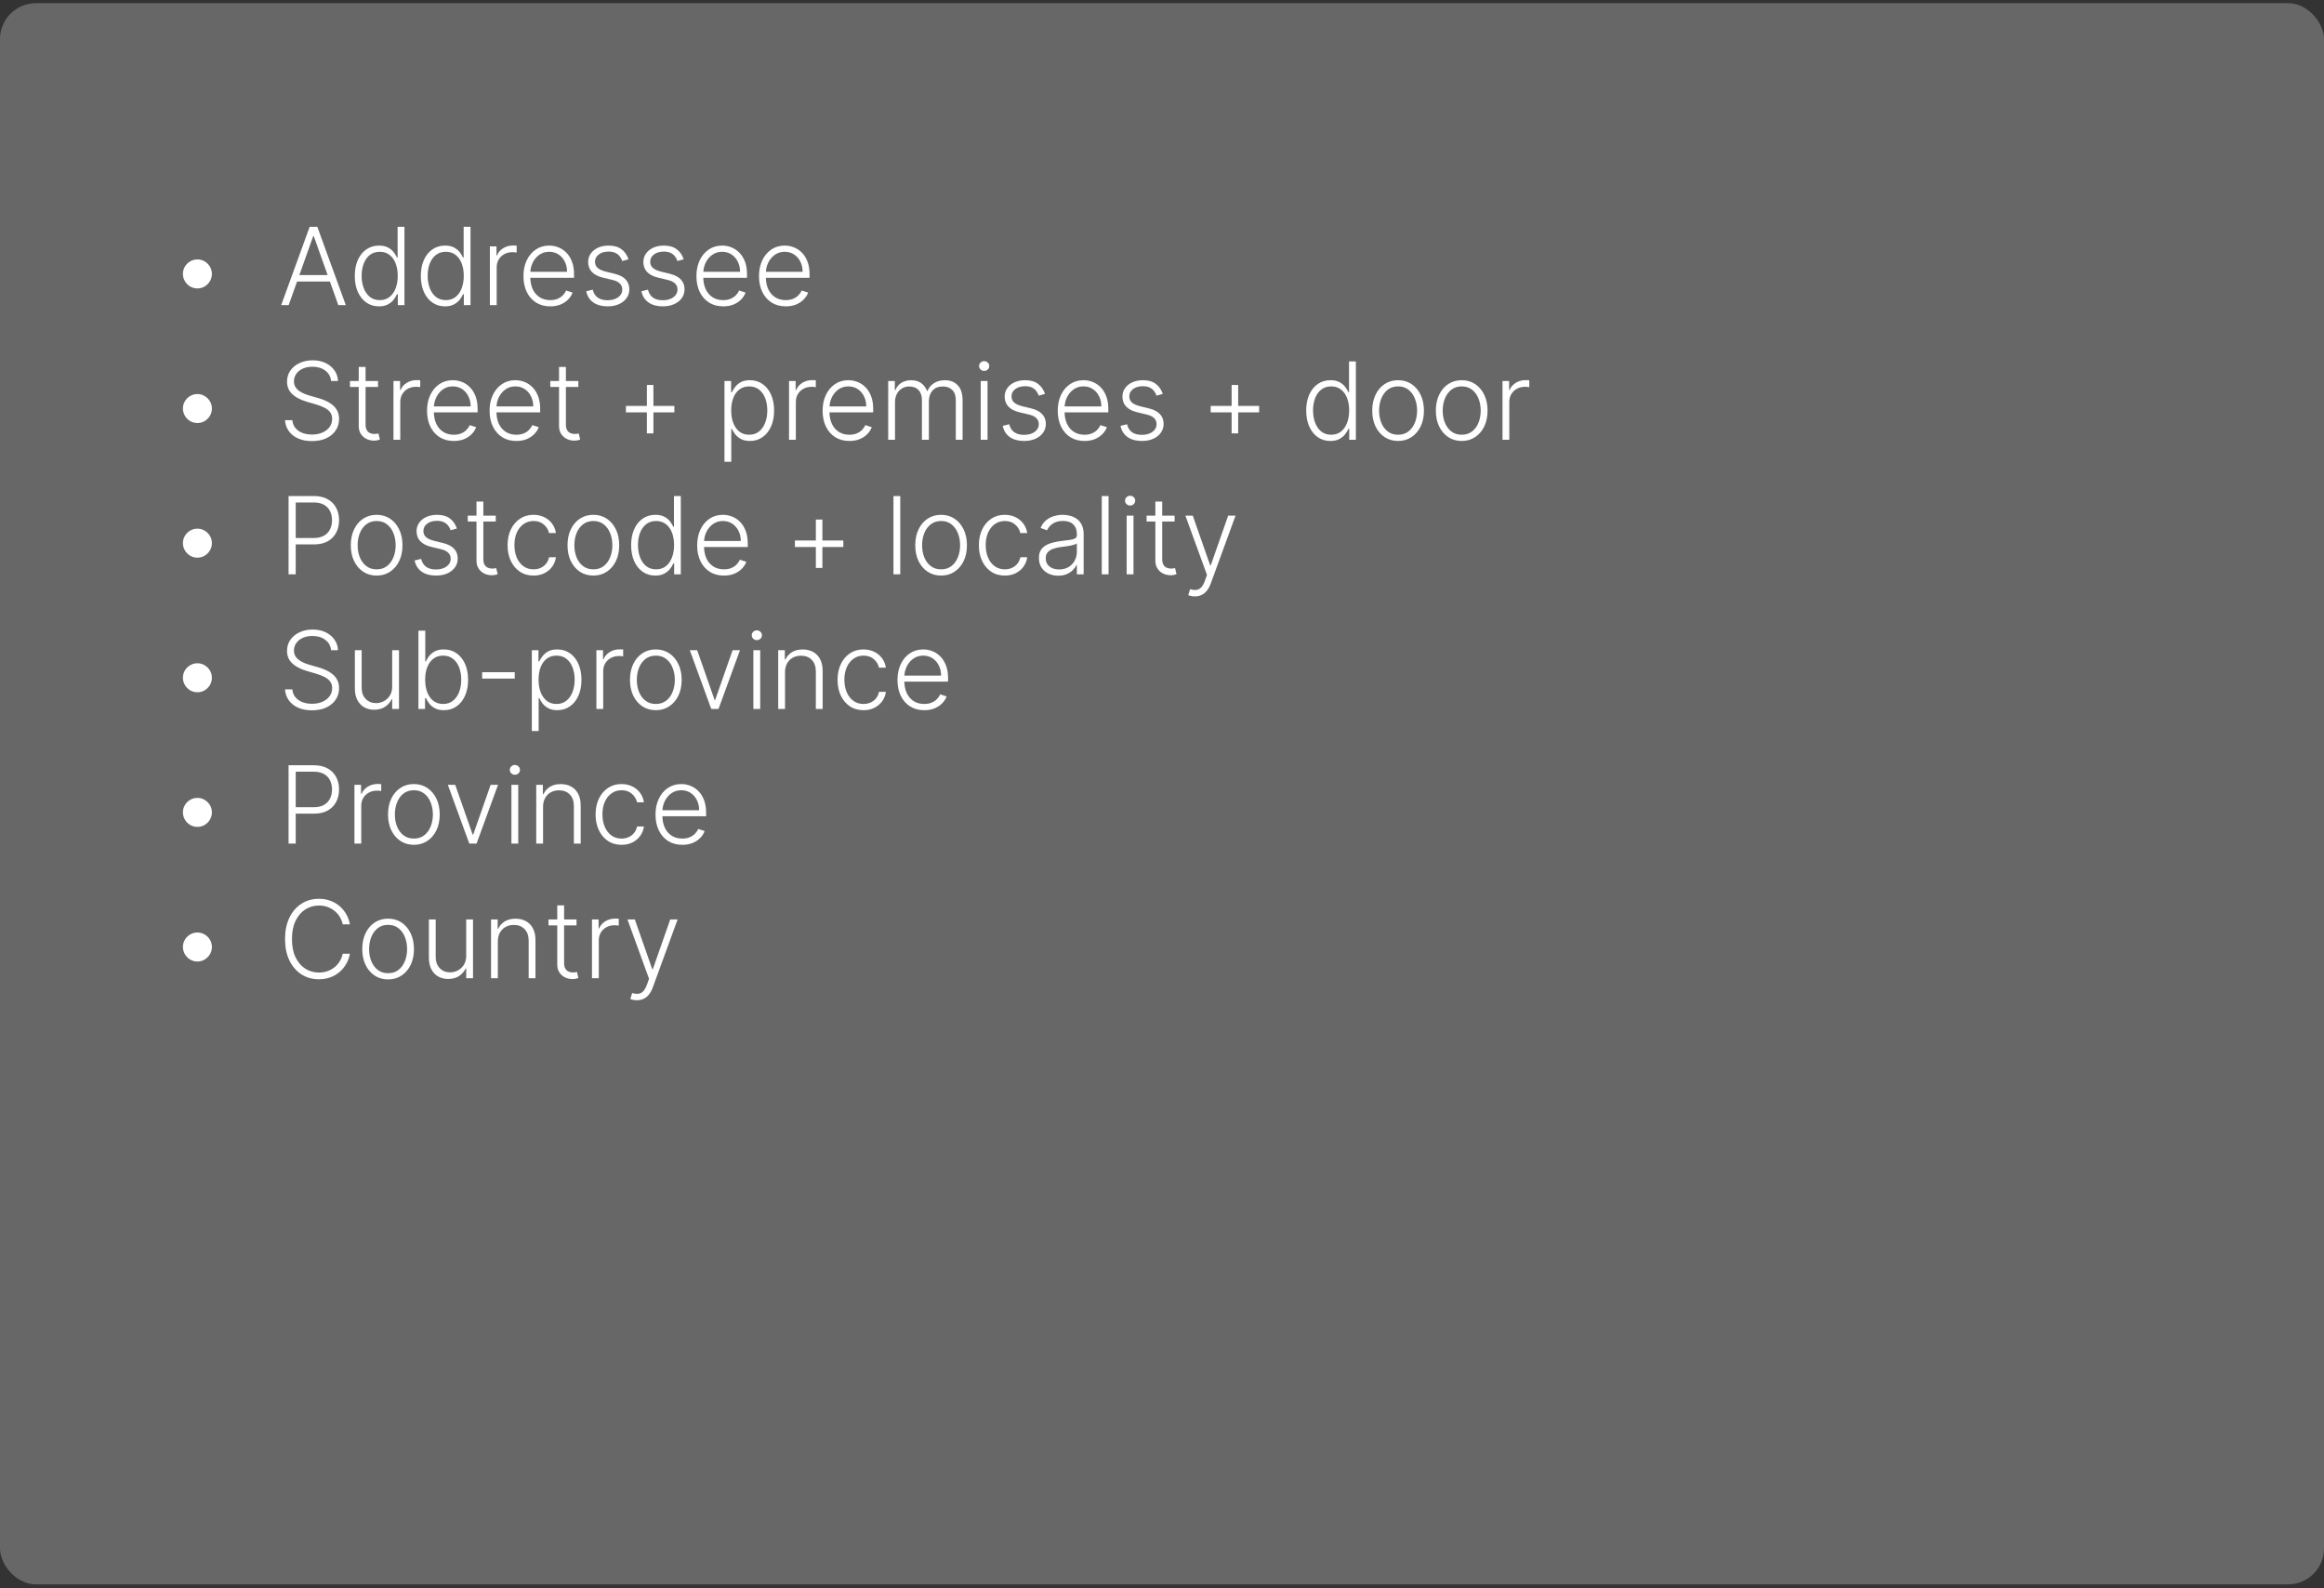 <svg width="259" height="177" viewBox="0 0 259 177" fill="none" xmlns="http://www.w3.org/2000/svg">
<rect x="0" y="0" width="259" height="177" fill="#333333" stroke="none"/>
<rect y="0.355" width="259" height="176.187" rx="4" fill="#686767"/>
<path d="M22 32.138C21.704 32.138 21.435 32.065 21.19 31.921C20.946 31.773 20.751 31.577 20.607 31.332C20.462 31.088 20.388 30.818 20.385 30.523C20.385 30.224 20.457 29.954 20.602 29.713C20.747 29.469 20.942 29.274 21.186 29.129C21.433 28.982 21.704 28.908 22 28.908C22.298 28.908 22.568 28.982 22.81 29.129C23.054 29.274 23.249 29.469 23.393 29.713C23.541 29.954 23.615 30.224 23.615 30.523C23.615 30.818 23.541 31.088 23.393 31.332C23.249 31.577 23.054 31.773 22.81 31.921C22.568 32.065 22.298 32.138 22 32.138ZM32.172 34H31.337L34.511 25.273H35.364L38.538 34H37.703L34.967 26.308H34.908L32.172 34ZM32.773 30.655H37.102V31.371H32.773V30.655ZM42.233 34.136C41.696 34.136 41.226 33.994 40.822 33.71C40.419 33.426 40.104 33.03 39.876 32.521C39.652 32.013 39.54 31.421 39.54 30.744C39.54 30.071 39.652 29.482 39.876 28.976C40.104 28.467 40.42 28.072 40.827 27.791C41.233 27.507 41.706 27.365 42.246 27.365C42.644 27.365 42.974 27.436 43.239 27.578C43.503 27.717 43.715 27.891 43.874 28.098C44.033 28.305 44.156 28.507 44.244 28.703H44.312V25.273H45.075V34H44.334V32.785H44.244C44.156 32.984 44.031 33.189 43.869 33.399C43.707 33.606 43.493 33.781 43.226 33.923C42.962 34.065 42.631 34.136 42.233 34.136ZM42.322 33.442C42.746 33.442 43.106 33.327 43.405 33.097C43.703 32.864 43.93 32.544 44.087 32.138C44.246 31.729 44.325 31.26 44.325 30.732C44.325 30.209 44.247 29.747 44.091 29.347C43.935 28.943 43.707 28.628 43.409 28.401C43.111 28.171 42.749 28.055 42.322 28.055C41.885 28.055 41.516 28.175 41.215 28.413C40.916 28.649 40.689 28.969 40.533 29.372C40.379 29.776 40.303 30.229 40.303 30.732C40.303 31.24 40.381 31.699 40.537 32.108C40.693 32.517 40.92 32.842 41.219 33.084C41.52 33.322 41.888 33.442 42.322 33.442ZM49.592 34.136C49.055 34.136 48.585 33.994 48.182 33.71C47.778 33.426 47.463 33.03 47.236 32.521C47.011 32.013 46.899 31.421 46.899 30.744C46.899 30.071 47.011 29.482 47.236 28.976C47.463 28.467 47.78 28.072 48.186 27.791C48.592 27.507 49.065 27.365 49.605 27.365C50.003 27.365 50.334 27.436 50.598 27.578C50.862 27.717 51.074 27.891 51.233 28.098C51.392 28.305 51.516 28.507 51.604 28.703H51.672V25.273H52.435V34H51.693V32.785H51.604C51.516 32.984 51.391 33.189 51.229 33.399C51.067 33.606 50.852 33.781 50.585 33.923C50.321 34.065 49.99 34.136 49.592 34.136ZM49.682 33.442C50.105 33.442 50.466 33.327 50.764 33.097C51.062 32.864 51.29 32.544 51.446 32.138C51.605 31.729 51.685 31.26 51.685 30.732C51.685 30.209 51.606 29.747 51.45 29.347C51.294 28.943 51.067 28.628 50.769 28.401C50.47 28.171 50.108 28.055 49.682 28.055C49.244 28.055 48.875 28.175 48.574 28.413C48.276 28.649 48.048 28.969 47.892 29.372C47.739 29.776 47.662 30.229 47.662 30.732C47.662 31.24 47.74 31.699 47.896 32.108C48.053 32.517 48.28 32.842 48.578 33.084C48.879 33.322 49.247 33.442 49.682 33.442ZM54.595 34V27.454H55.332V28.46H55.388C55.519 28.131 55.746 27.865 56.07 27.663C56.396 27.459 56.766 27.357 57.178 27.357C57.24 27.357 57.31 27.358 57.386 27.361C57.463 27.364 57.527 27.366 57.578 27.369V28.141C57.544 28.135 57.484 28.126 57.399 28.115C57.314 28.104 57.222 28.098 57.122 28.098C56.781 28.098 56.477 28.171 56.21 28.315C55.946 28.457 55.737 28.655 55.584 28.908C55.43 29.16 55.354 29.449 55.354 29.773V34H54.595ZM61.32 34.136C60.709 34.136 60.18 33.994 59.734 33.71C59.288 33.423 58.943 33.027 58.699 32.521C58.457 32.013 58.337 31.428 58.337 30.766C58.337 30.107 58.457 29.521 58.699 29.01C58.943 28.496 59.28 28.094 59.709 27.804C60.141 27.511 60.639 27.365 61.205 27.365C61.56 27.365 61.902 27.43 62.231 27.561C62.561 27.689 62.856 27.886 63.118 28.153C63.382 28.418 63.591 28.751 63.744 29.155C63.898 29.555 63.974 30.03 63.974 30.578V30.953H58.861V30.284H63.199C63.199 29.864 63.114 29.486 62.943 29.151C62.776 28.812 62.541 28.546 62.24 28.349C61.942 28.153 61.597 28.055 61.205 28.055C60.79 28.055 60.425 28.166 60.109 28.388C59.794 28.609 59.547 28.902 59.368 29.266C59.192 29.629 59.102 30.027 59.099 30.459V30.859C59.099 31.379 59.189 31.834 59.368 32.223C59.55 32.609 59.807 32.909 60.139 33.122C60.472 33.335 60.865 33.442 61.32 33.442C61.629 33.442 61.901 33.394 62.133 33.297C62.369 33.2 62.567 33.071 62.726 32.909C62.888 32.744 63.01 32.564 63.092 32.368L63.812 32.602C63.713 32.878 63.55 33.132 63.322 33.365C63.098 33.598 62.817 33.785 62.479 33.928C62.144 34.067 61.757 34.136 61.32 34.136ZM70.044 28.891L69.349 29.087C69.281 28.891 69.184 28.713 69.059 28.554C68.934 28.395 68.771 28.268 68.569 28.175C68.37 28.081 68.123 28.034 67.828 28.034C67.385 28.034 67.021 28.139 66.737 28.349C66.453 28.56 66.311 28.831 66.311 29.163C66.311 29.445 66.407 29.673 66.6 29.849C66.796 30.023 67.098 30.16 67.504 30.263L68.493 30.506C69.041 30.639 69.451 30.851 69.724 31.141C70 31.43 70.137 31.794 70.137 32.231C70.137 32.601 70.035 32.929 69.831 33.216C69.626 33.503 69.341 33.729 68.974 33.894C68.61 34.055 68.189 34.136 67.709 34.136C67.069 34.136 66.542 33.993 66.127 33.706C65.713 33.416 65.447 32.999 65.331 32.453L66.059 32.274C66.153 32.663 66.336 32.957 66.609 33.156C66.885 33.355 67.247 33.455 67.696 33.455C68.198 33.455 68.6 33.342 68.902 33.118C69.203 32.891 69.353 32.606 69.353 32.266C69.353 32.001 69.265 31.78 69.089 31.601C68.913 31.419 68.646 31.285 68.288 31.2L67.218 30.945C66.65 30.808 66.23 30.592 65.957 30.297C65.684 30.001 65.548 29.635 65.548 29.197C65.548 28.837 65.646 28.52 65.842 28.247C66.038 27.972 66.308 27.756 66.652 27.599C66.995 27.443 67.387 27.365 67.828 27.365C68.427 27.365 68.906 27.501 69.264 27.774C69.625 28.044 69.885 28.416 70.044 28.891ZM76.196 28.891L75.501 29.087C75.433 28.891 75.337 28.713 75.212 28.554C75.087 28.395 74.923 28.268 74.722 28.175C74.523 28.081 74.276 28.034 73.98 28.034C73.537 28.034 73.173 28.139 72.889 28.349C72.605 28.56 72.463 28.831 72.463 29.163C72.463 29.445 72.56 29.673 72.753 29.849C72.949 30.023 73.25 30.16 73.656 30.263L74.645 30.506C75.193 30.639 75.604 30.851 75.876 31.141C76.152 31.43 76.29 31.794 76.29 32.231C76.29 32.601 76.188 32.929 75.983 33.216C75.778 33.503 75.493 33.729 75.126 33.894C74.763 34.055 74.341 34.136 73.861 34.136C73.222 34.136 72.695 33.993 72.28 33.706C71.865 33.416 71.599 32.999 71.483 32.453L72.212 32.274C72.305 32.663 72.489 32.957 72.761 33.156C73.037 33.355 73.399 33.455 73.848 33.455C74.351 33.455 74.753 33.342 75.054 33.118C75.355 32.891 75.506 32.606 75.506 32.266C75.506 32.001 75.418 31.78 75.242 31.601C75.065 31.419 74.798 31.285 74.44 31.2L73.371 30.945C72.803 30.808 72.382 30.592 72.109 30.297C71.837 30.001 71.7 29.635 71.7 29.197C71.7 28.837 71.798 28.52 71.994 28.247C72.19 27.972 72.46 27.756 72.804 27.599C73.148 27.443 73.54 27.365 73.98 27.365C74.579 27.365 75.058 27.501 75.416 27.774C75.777 28.044 76.037 28.416 76.196 28.891ZM80.597 34.136C79.986 34.136 79.458 33.994 79.012 33.71C78.566 33.423 78.221 33.027 77.976 32.521C77.735 32.013 77.614 31.428 77.614 30.766C77.614 30.107 77.735 29.521 77.976 29.01C78.221 28.496 78.557 28.094 78.986 27.804C79.418 27.511 79.916 27.365 80.482 27.365C80.837 27.365 81.179 27.43 81.509 27.561C81.838 27.689 82.134 27.886 82.395 28.153C82.659 28.418 82.868 28.751 83.022 29.155C83.175 29.555 83.252 30.03 83.252 30.578V30.953H78.138V30.284H82.476C82.476 29.864 82.391 29.486 82.221 29.151C82.053 28.812 81.819 28.546 81.517 28.349C81.219 28.153 80.874 28.055 80.482 28.055C80.067 28.055 79.702 28.166 79.387 28.388C79.071 28.609 78.824 28.902 78.645 29.266C78.469 29.629 78.38 30.027 78.377 30.459V30.859C78.377 31.379 78.466 31.834 78.645 32.223C78.827 32.609 79.084 32.909 79.416 33.122C79.749 33.335 80.142 33.442 80.597 33.442C80.907 33.442 81.178 33.394 81.411 33.297C81.647 33.2 81.844 33.071 82.003 32.909C82.165 32.744 82.287 32.564 82.37 32.368L83.09 32.602C82.99 32.878 82.827 33.132 82.6 33.365C82.375 33.598 82.094 33.785 81.756 33.928C81.421 34.067 81.034 34.136 80.597 34.136ZM87.57 34.136C86.959 34.136 86.43 33.994 85.984 33.71C85.538 33.423 85.193 33.027 84.949 32.521C84.707 32.013 84.587 31.428 84.587 30.766C84.587 30.107 84.707 29.521 84.949 29.01C85.193 28.496 85.53 28.094 85.959 27.804C86.391 27.511 86.889 27.365 87.454 27.365C87.81 27.365 88.152 27.43 88.481 27.561C88.811 27.689 89.106 27.886 89.368 28.153C89.632 28.418 89.841 28.751 89.994 29.155C90.148 29.555 90.224 30.03 90.224 30.578V30.953H85.111V30.284H89.449C89.449 29.864 89.364 29.486 89.193 29.151C89.026 28.812 88.791 28.546 88.49 28.349C88.192 28.153 87.847 28.055 87.454 28.055C87.04 28.055 86.675 28.166 86.359 28.388C86.044 28.609 85.797 28.902 85.618 29.266C85.442 29.629 85.352 30.027 85.349 30.459V30.859C85.349 31.379 85.439 31.834 85.618 32.223C85.8 32.609 86.057 32.909 86.389 33.122C86.722 33.335 87.115 33.442 87.57 33.442C87.879 33.442 88.151 33.394 88.383 33.297C88.619 33.2 88.817 33.071 88.976 32.909C89.138 32.744 89.26 32.564 89.342 32.368L90.062 32.602C89.963 32.878 89.8 33.132 89.572 33.365C89.348 33.598 89.067 33.785 88.729 33.928C88.394 34.067 88.007 34.136 87.57 34.136ZM22 47.138C21.704 47.138 21.435 47.065 21.19 46.92C20.946 46.773 20.751 46.577 20.607 46.332C20.462 46.088 20.388 45.818 20.385 45.523C20.385 45.224 20.457 44.955 20.602 44.713C20.747 44.469 20.942 44.274 21.186 44.129C21.433 43.981 21.704 43.908 22 43.908C22.298 43.908 22.568 43.981 22.81 44.129C23.054 44.274 23.249 44.469 23.393 44.713C23.541 44.955 23.615 45.224 23.615 45.523C23.615 45.818 23.541 46.088 23.393 46.332C23.249 46.577 23.054 46.773 22.81 46.92C22.568 47.065 22.298 47.138 22 47.138ZM36.898 42.455C36.849 41.969 36.635 41.582 36.254 41.295C35.874 41.008 35.395 40.865 34.818 40.865C34.412 40.865 34.054 40.935 33.744 41.074C33.438 41.213 33.196 41.406 33.02 41.653C32.847 41.898 32.76 42.176 32.76 42.489C32.76 42.719 32.81 42.92 32.909 43.094C33.008 43.267 33.142 43.416 33.31 43.541C33.48 43.663 33.668 43.769 33.872 43.856C34.08 43.945 34.288 44.019 34.499 44.078L35.419 44.342C35.697 44.419 35.976 44.517 36.254 44.636C36.533 44.756 36.787 44.906 37.017 45.088C37.25 45.267 37.436 45.487 37.575 45.749C37.717 46.007 37.788 46.318 37.788 46.682C37.788 47.148 37.668 47.567 37.426 47.939C37.185 48.311 36.838 48.606 36.386 48.825C35.935 49.041 35.394 49.149 34.763 49.149C34.169 49.149 33.653 49.051 33.216 48.855C32.778 48.656 32.435 48.382 32.185 48.033C31.935 47.683 31.794 47.278 31.763 46.818H32.581C32.609 47.162 32.723 47.453 32.922 47.692C33.121 47.93 33.379 48.112 33.697 48.237C34.016 48.359 34.371 48.42 34.763 48.42C35.197 48.42 35.584 48.348 35.922 48.203C36.263 48.055 36.53 47.851 36.723 47.59C36.919 47.325 37.017 47.019 37.017 46.669C37.017 46.374 36.94 46.126 36.787 45.928C36.633 45.726 36.419 45.557 36.144 45.42C35.871 45.284 35.554 45.163 35.193 45.058L34.149 44.751C33.465 44.547 32.933 44.264 32.555 43.903C32.178 43.543 31.989 43.082 31.989 42.523C31.989 42.054 32.114 41.642 32.364 41.287C32.617 40.929 32.957 40.651 33.386 40.452C33.818 40.25 34.303 40.149 34.84 40.149C35.382 40.149 35.862 40.249 36.28 40.447C36.697 40.646 37.028 40.92 37.273 41.27C37.52 41.617 37.652 42.011 37.669 42.455H36.898ZM42.126 42.455V43.115H39.003V42.455H42.126ZM39.979 40.886H40.742V47.291C40.742 47.564 40.788 47.778 40.882 47.935C40.976 48.088 41.098 48.197 41.249 48.263C41.399 48.325 41.56 48.356 41.73 48.356C41.83 48.356 41.915 48.351 41.986 48.34C42.057 48.325 42.119 48.311 42.173 48.297L42.335 48.983C42.261 49.011 42.17 49.037 42.062 49.06C41.955 49.085 41.821 49.098 41.662 49.098C41.383 49.098 41.115 49.037 40.856 48.915C40.601 48.793 40.391 48.611 40.226 48.369C40.061 48.128 39.979 47.828 39.979 47.47V40.886ZM43.849 49V42.455H44.586V43.46H44.642C44.772 43.131 45 42.865 45.324 42.663C45.65 42.459 46.02 42.356 46.431 42.356C46.494 42.356 46.564 42.358 46.64 42.361C46.717 42.364 46.781 42.367 46.832 42.369V43.141C46.798 43.135 46.738 43.126 46.653 43.115C46.568 43.104 46.475 43.098 46.376 43.098C46.035 43.098 45.731 43.17 45.464 43.315C45.2 43.457 44.991 43.655 44.838 43.908C44.684 44.16 44.608 44.449 44.608 44.773V49H43.849ZM50.574 49.136C49.963 49.136 49.434 48.994 48.988 48.71C48.542 48.423 48.197 48.027 47.953 47.521C47.711 47.013 47.591 46.428 47.591 45.766C47.591 45.106 47.711 44.521 47.953 44.01C48.197 43.496 48.534 43.094 48.963 42.804C49.395 42.511 49.893 42.365 50.459 42.365C50.814 42.365 51.156 42.43 51.485 42.561C51.815 42.689 52.11 42.886 52.372 43.153C52.636 43.418 52.845 43.751 52.998 44.155C53.152 44.555 53.228 45.03 53.228 45.578V45.953H48.115V45.284H52.453C52.453 44.864 52.367 44.486 52.197 44.151C52.029 43.812 51.795 43.545 51.494 43.349C51.196 43.153 50.85 43.055 50.459 43.055C50.044 43.055 49.679 43.166 49.363 43.388C49.048 43.609 48.801 43.902 48.622 44.266C48.446 44.629 48.356 45.027 48.353 45.459V45.859C48.353 46.379 48.443 46.834 48.622 47.223C48.804 47.609 49.061 47.909 49.393 48.122C49.725 48.335 50.119 48.442 50.574 48.442C50.883 48.442 51.154 48.394 51.387 48.297C51.623 48.2 51.821 48.071 51.98 47.909C52.142 47.744 52.264 47.564 52.346 47.368L53.066 47.602C52.967 47.878 52.804 48.132 52.576 48.365C52.352 48.598 52.071 48.785 51.733 48.928C51.397 49.067 51.011 49.136 50.574 49.136ZM57.546 49.136C56.935 49.136 56.407 48.994 55.961 48.71C55.515 48.423 55.17 48.027 54.925 47.521C54.684 47.013 54.563 46.428 54.563 45.766C54.563 45.106 54.684 44.521 54.925 44.01C55.17 43.496 55.506 43.094 55.935 42.804C56.367 42.511 56.866 42.365 57.431 42.365C57.786 42.365 58.129 42.43 58.458 42.561C58.788 42.689 59.083 42.886 59.344 43.153C59.609 43.418 59.818 43.751 59.971 44.155C60.124 44.555 60.201 45.03 60.201 45.578V45.953H55.087V45.284H59.425C59.425 44.864 59.34 44.486 59.17 44.151C59.002 43.812 58.768 43.545 58.467 43.349C58.168 43.153 57.823 43.055 57.431 43.055C57.016 43.055 56.651 43.166 56.336 43.388C56.021 43.609 55.773 43.902 55.594 44.266C55.418 44.629 55.329 45.027 55.326 45.459V45.859C55.326 46.379 55.416 46.834 55.594 47.223C55.776 47.609 56.033 47.909 56.366 48.122C56.698 48.335 57.092 48.442 57.546 48.442C57.856 48.442 58.127 48.394 58.36 48.297C58.596 48.2 58.793 48.071 58.952 47.909C59.114 47.744 59.236 47.564 59.319 47.368L60.039 47.602C59.94 47.878 59.776 48.132 59.549 48.365C59.325 48.598 59.043 48.785 58.705 48.928C58.37 49.067 57.984 49.136 57.546 49.136ZM64.451 42.455V43.115H61.327V42.455H64.451ZM62.303 40.886H63.066V47.291C63.066 47.564 63.113 47.778 63.206 47.935C63.3 48.088 63.422 48.197 63.573 48.263C63.723 48.325 63.884 48.356 64.054 48.356C64.154 48.356 64.239 48.351 64.31 48.34C64.381 48.325 64.444 48.311 64.498 48.297L64.659 48.983C64.586 49.011 64.495 49.037 64.387 49.06C64.279 49.085 64.145 49.098 63.986 49.098C63.708 49.098 63.439 49.037 63.181 48.915C62.925 48.793 62.715 48.611 62.55 48.369C62.385 48.128 62.303 47.828 62.303 47.47V40.886ZM72.092 48.288V42.894H72.821V48.288H72.092ZM69.757 45.953V45.229H75.156V45.953H69.757ZM80.74 51.455V42.455H81.477V43.703H81.566C81.657 43.507 81.782 43.307 81.941 43.102C82.1 42.895 82.311 42.72 82.572 42.578C82.836 42.436 83.169 42.365 83.569 42.365C84.109 42.365 84.581 42.507 84.984 42.791C85.39 43.072 85.706 43.467 85.93 43.976C86.157 44.481 86.271 45.071 86.271 45.744C86.271 46.42 86.157 47.013 85.93 47.521C85.706 48.03 85.39 48.426 84.984 48.71C84.581 48.994 84.112 49.136 83.578 49.136C83.183 49.136 82.852 49.065 82.585 48.923C82.321 48.781 82.106 48.606 81.941 48.399C81.779 48.189 81.654 47.984 81.566 47.785H81.498V51.455H80.74ZM81.49 45.731C81.49 46.26 81.568 46.729 81.724 47.138C81.883 47.544 82.11 47.864 82.406 48.097C82.704 48.327 83.065 48.442 83.488 48.442C83.923 48.442 84.289 48.322 84.588 48.084C84.889 47.842 85.118 47.517 85.274 47.108C85.433 46.699 85.512 46.24 85.512 45.731C85.512 45.229 85.434 44.776 85.278 44.372C85.125 43.969 84.897 43.649 84.596 43.413C84.295 43.175 83.926 43.055 83.488 43.055C83.062 43.055 82.7 43.17 82.402 43.401C82.103 43.628 81.876 43.943 81.72 44.347C81.566 44.747 81.49 45.209 81.49 45.731ZM87.935 49V42.455H88.672V43.46H88.728C88.858 43.131 89.086 42.865 89.409 42.663C89.736 42.459 90.106 42.356 90.517 42.356C90.58 42.356 90.65 42.358 90.726 42.361C90.803 42.364 90.867 42.367 90.918 42.369V43.141C90.884 43.135 90.824 43.126 90.739 43.115C90.654 43.104 90.561 43.098 90.462 43.098C90.121 43.098 89.817 43.17 89.55 43.315C89.286 43.457 89.077 43.655 88.924 43.908C88.77 44.16 88.694 44.449 88.694 44.773V49H87.935ZM94.659 49.136C94.049 49.136 93.52 48.994 93.074 48.71C92.628 48.423 92.283 48.027 92.039 47.521C91.797 47.013 91.677 46.428 91.677 45.766C91.677 45.106 91.797 44.521 92.039 44.01C92.283 43.496 92.62 43.094 93.049 42.804C93.481 42.511 93.979 42.365 94.544 42.365C94.9 42.365 95.242 42.43 95.571 42.561C95.901 42.689 96.196 42.886 96.458 43.153C96.722 43.418 96.931 43.751 97.084 44.155C97.238 44.555 97.314 45.03 97.314 45.578V45.953H92.201V45.284H96.539C96.539 44.864 96.454 44.486 96.283 44.151C96.115 43.812 95.881 43.545 95.58 43.349C95.282 43.153 94.936 43.055 94.544 43.055C94.13 43.055 93.765 43.166 93.449 43.388C93.134 43.609 92.887 43.902 92.708 44.266C92.532 44.629 92.442 45.027 92.439 45.459V45.859C92.439 46.379 92.529 46.834 92.708 47.223C92.89 47.609 93.147 47.909 93.479 48.122C93.811 48.335 94.205 48.442 94.659 48.442C94.969 48.442 95.24 48.394 95.473 48.297C95.709 48.2 95.907 48.071 96.066 47.909C96.228 47.744 96.35 47.564 96.432 47.368L97.152 47.602C97.053 47.878 96.89 48.132 96.662 48.365C96.438 48.598 96.157 48.785 95.819 48.928C95.483 49.067 95.097 49.136 94.659 49.136ZM98.986 49V42.455H99.723V43.46H99.791C99.922 43.122 100.139 42.856 100.443 42.663C100.75 42.467 101.118 42.369 101.547 42.369C101.999 42.369 102.369 42.476 102.659 42.689C102.952 42.899 103.17 43.189 103.315 43.558H103.371C103.518 43.195 103.759 42.906 104.091 42.693C104.426 42.477 104.832 42.369 105.31 42.369C105.918 42.369 106.398 42.561 106.75 42.945C107.102 43.325 107.278 43.882 107.278 44.615V49H106.52V44.615C106.52 44.098 106.388 43.71 106.124 43.452C105.859 43.193 105.511 43.064 105.08 43.064C104.58 43.064 104.195 43.217 103.925 43.524C103.655 43.831 103.52 44.22 103.52 44.692V49H102.744V44.547C102.744 44.104 102.621 43.746 102.374 43.473C102.126 43.2 101.778 43.064 101.33 43.064C101.028 43.064 100.757 43.138 100.516 43.285C100.277 43.433 100.088 43.639 99.949 43.903C99.812 44.165 99.744 44.466 99.744 44.807V49H98.986ZM109.295 49V42.455H110.058V49H109.295ZM109.683 41.33C109.527 41.33 109.393 41.277 109.282 41.172C109.172 41.064 109.116 40.935 109.116 40.784C109.116 40.633 109.172 40.506 109.282 40.401C109.393 40.293 109.527 40.239 109.683 40.239C109.839 40.239 109.973 40.293 110.083 40.401C110.194 40.506 110.25 40.633 110.25 40.784C110.25 40.935 110.194 41.064 110.083 41.172C109.973 41.277 109.839 41.33 109.683 41.33ZM116.462 43.891L115.767 44.087C115.699 43.891 115.602 43.713 115.477 43.554C115.352 43.395 115.189 43.269 114.987 43.175C114.788 43.081 114.541 43.034 114.246 43.034C113.803 43.034 113.439 43.139 113.155 43.349C112.871 43.56 112.729 43.831 112.729 44.163C112.729 44.445 112.825 44.673 113.018 44.849C113.214 45.023 113.516 45.16 113.922 45.263L114.911 45.506C115.459 45.639 115.869 45.851 116.142 46.141C116.418 46.43 116.555 46.794 116.555 47.231C116.555 47.601 116.453 47.929 116.249 48.216C116.044 48.503 115.759 48.729 115.392 48.894C115.028 49.055 114.607 49.136 114.126 49.136C113.487 49.136 112.96 48.993 112.545 48.706C112.131 48.416 111.865 47.999 111.749 47.453L112.477 47.274C112.571 47.663 112.754 47.957 113.027 48.156C113.303 48.355 113.665 48.455 114.114 48.455C114.616 48.455 115.018 48.342 115.32 48.118C115.621 47.891 115.771 47.606 115.771 47.266C115.771 47.001 115.683 46.78 115.507 46.601C115.331 46.419 115.064 46.285 114.706 46.2L113.636 45.945C113.068 45.808 112.648 45.592 112.375 45.297C112.102 45.001 111.966 44.635 111.966 44.197C111.966 43.837 112.064 43.52 112.26 43.247C112.456 42.972 112.726 42.756 113.07 42.599C113.413 42.443 113.805 42.365 114.246 42.365C114.845 42.365 115.324 42.501 115.682 42.774C116.043 43.044 116.303 43.416 116.462 43.891ZM120.863 49.136C120.252 49.136 119.723 48.994 119.277 48.71C118.831 48.423 118.486 48.027 118.242 47.521C118 47.013 117.88 46.428 117.88 45.766C117.88 45.106 118 44.521 118.242 44.01C118.486 43.496 118.823 43.094 119.252 42.804C119.684 42.511 120.182 42.365 120.748 42.365C121.103 42.365 121.445 42.43 121.775 42.561C122.104 42.689 122.4 42.886 122.661 43.153C122.925 43.418 123.134 43.751 123.287 44.155C123.441 44.555 123.517 45.03 123.517 45.578V45.953H118.404V45.284H122.742C122.742 44.864 122.657 44.486 122.486 44.151C122.319 43.812 122.084 43.545 121.783 43.349C121.485 43.153 121.14 43.055 120.748 43.055C120.333 43.055 119.968 43.166 119.652 43.388C119.337 43.609 119.09 43.902 118.911 44.266C118.735 44.629 118.645 45.027 118.642 45.459V45.859C118.642 46.379 118.732 46.834 118.911 47.223C119.093 47.609 119.35 47.909 119.682 48.122C120.015 48.335 120.408 48.442 120.863 48.442C121.172 48.442 121.444 48.394 121.676 48.297C121.912 48.2 122.11 48.071 122.269 47.909C122.431 47.744 122.553 47.564 122.635 47.368L123.355 47.602C123.256 47.878 123.093 48.132 122.865 48.365C122.641 48.598 122.36 48.785 122.022 48.928C121.686 49.067 121.3 49.136 120.863 49.136ZM129.587 43.891L128.892 44.087C128.824 43.891 128.727 43.713 128.602 43.554C128.477 43.395 128.314 43.269 128.112 43.175C127.913 43.081 127.666 43.034 127.371 43.034C126.928 43.034 126.564 43.139 126.28 43.349C125.996 43.56 125.854 43.831 125.854 44.163C125.854 44.445 125.95 44.673 126.143 44.849C126.339 45.023 126.641 45.16 127.047 45.263L128.036 45.506C128.584 45.639 128.994 45.851 129.267 46.141C129.543 46.43 129.68 46.794 129.68 47.231C129.68 47.601 129.578 47.929 129.374 48.216C129.169 48.503 128.884 48.729 128.517 48.894C128.153 49.055 127.732 49.136 127.251 49.136C126.612 49.136 126.085 48.993 125.67 48.706C125.256 48.416 124.99 47.999 124.874 47.453L125.602 47.274C125.696 47.663 125.879 47.957 126.152 48.156C126.428 48.355 126.79 48.455 127.239 48.455C127.741 48.455 128.143 48.342 128.445 48.118C128.746 47.891 128.896 47.606 128.896 47.266C128.896 47.001 128.808 46.78 128.632 46.601C128.456 46.419 128.189 46.285 127.831 46.2L126.761 45.945C126.193 45.808 125.773 45.592 125.5 45.297C125.227 45.001 125.091 44.635 125.091 44.197C125.091 43.837 125.189 43.52 125.385 43.247C125.581 42.972 125.851 42.756 126.195 42.599C126.538 42.443 126.93 42.365 127.371 42.365C127.97 42.365 128.449 42.501 128.807 42.774C129.168 43.044 129.428 43.416 129.587 43.891ZM137.26 48.288V42.894H137.989V48.288H137.26ZM134.925 45.953V45.229H140.324V45.953H134.925ZM148.264 49.136C147.727 49.136 147.257 48.994 146.854 48.71C146.45 48.426 146.135 48.03 145.908 47.521C145.683 47.013 145.571 46.42 145.571 45.744C145.571 45.071 145.683 44.481 145.908 43.976C146.135 43.467 146.452 43.072 146.858 42.791C147.264 42.507 147.737 42.365 148.277 42.365C148.675 42.365 149.006 42.436 149.27 42.578C149.534 42.717 149.746 42.891 149.905 43.098C150.064 43.305 150.188 43.507 150.276 43.703H150.344V40.273H151.107V49H150.365V47.785H150.276C150.188 47.984 150.063 48.189 149.901 48.399C149.739 48.606 149.524 48.781 149.257 48.923C148.993 49.065 148.662 49.136 148.264 49.136ZM148.354 48.442C148.777 48.442 149.138 48.327 149.436 48.097C149.734 47.864 149.962 47.544 150.118 47.138C150.277 46.729 150.357 46.26 150.357 45.731C150.357 45.209 150.278 44.747 150.122 44.347C149.966 43.943 149.739 43.628 149.44 43.401C149.142 43.17 148.78 43.055 148.354 43.055C147.916 43.055 147.547 43.175 147.246 43.413C146.947 43.649 146.72 43.969 146.564 44.372C146.411 44.776 146.334 45.229 146.334 45.731C146.334 46.24 146.412 46.699 146.568 47.108C146.724 47.517 146.952 47.842 147.25 48.084C147.551 48.322 147.919 48.442 148.354 48.442ZM155.811 49.136C155.246 49.136 154.746 48.993 154.311 48.706C153.879 48.419 153.541 48.023 153.297 47.517C153.053 47.008 152.93 46.422 152.93 45.757C152.93 45.087 153.053 44.497 153.297 43.989C153.541 43.477 153.879 43.08 154.311 42.795C154.746 42.508 155.246 42.365 155.811 42.365C156.376 42.365 156.875 42.508 157.307 42.795C157.739 43.082 158.077 43.48 158.321 43.989C158.568 44.497 158.692 45.087 158.692 45.757C158.692 46.422 158.57 47.008 158.325 47.517C158.081 48.023 157.741 48.419 157.307 48.706C156.875 48.993 156.376 49.136 155.811 49.136ZM155.811 48.442C156.266 48.442 156.651 48.32 156.966 48.075C157.281 47.831 157.52 47.506 157.682 47.099C157.847 46.693 157.929 46.246 157.929 45.757C157.929 45.269 157.847 44.82 157.682 44.41C157.52 44.001 157.281 43.673 156.966 43.426C156.651 43.179 156.266 43.055 155.811 43.055C155.359 43.055 154.974 43.179 154.656 43.426C154.341 43.673 154.101 44.001 153.936 44.41C153.774 44.82 153.693 45.269 153.693 45.757C153.693 46.246 153.774 46.693 153.936 47.099C154.101 47.506 154.341 47.831 154.656 48.075C154.972 48.32 155.357 48.442 155.811 48.442ZM162.901 49.136C162.336 49.136 161.836 48.993 161.401 48.706C160.969 48.419 160.631 48.023 160.387 47.517C160.142 47.008 160.02 46.422 160.02 45.757C160.02 45.087 160.142 44.497 160.387 43.989C160.631 43.477 160.969 43.08 161.401 42.795C161.836 42.508 162.336 42.365 162.901 42.365C163.466 42.365 163.965 42.508 164.397 42.795C164.828 43.082 165.167 43.48 165.411 43.989C165.658 44.497 165.782 45.087 165.782 45.757C165.782 46.422 165.659 47.008 165.415 47.517C165.171 48.023 164.831 48.419 164.397 48.706C163.965 48.993 163.466 49.136 162.901 49.136ZM162.901 48.442C163.355 48.442 163.74 48.32 164.056 48.075C164.371 47.831 164.61 47.506 164.772 47.099C164.936 46.693 165.019 46.246 165.019 45.757C165.019 45.269 164.936 44.82 164.772 44.41C164.61 44.001 164.371 43.673 164.056 43.426C163.74 43.179 163.355 43.055 162.901 43.055C162.449 43.055 162.064 43.179 161.746 43.426C161.431 43.673 161.191 44.001 161.026 44.41C160.864 44.82 160.783 45.269 160.783 45.757C160.783 46.246 160.864 46.693 161.026 47.099C161.191 47.506 161.431 47.831 161.746 48.075C162.061 48.32 162.446 48.442 162.901 48.442ZM167.447 49V42.455H168.184V43.46H168.239C168.37 43.131 168.597 42.865 168.921 42.663C169.248 42.459 169.617 42.356 170.029 42.356C170.092 42.356 170.161 42.358 170.238 42.361C170.315 42.364 170.379 42.367 170.43 42.369V43.141C170.396 43.135 170.336 43.126 170.251 43.115C170.165 43.104 170.073 43.098 169.974 43.098C169.633 43.098 169.329 43.17 169.062 43.315C168.798 43.457 168.589 43.655 168.435 43.908C168.282 44.16 168.205 44.449 168.205 44.773V49H167.447ZM22 62.138C21.704 62.138 21.435 62.065 21.19 61.92C20.946 61.773 20.751 61.577 20.607 61.332C20.462 61.088 20.388 60.818 20.385 60.523C20.385 60.224 20.457 59.955 20.602 59.713C20.747 59.469 20.942 59.274 21.186 59.129C21.433 58.981 21.704 58.908 22 58.908C22.298 58.908 22.568 58.981 22.81 59.129C23.054 59.274 23.249 59.469 23.393 59.713C23.541 59.955 23.615 60.224 23.615 60.523C23.615 60.818 23.541 61.088 23.393 61.332C23.249 61.577 23.054 61.773 22.81 61.92C22.568 62.065 22.298 62.138 22 62.138ZM32.159 64V55.273H34.976C35.595 55.273 36.112 55.392 36.527 55.631C36.945 55.867 37.258 56.188 37.469 56.594C37.682 57 37.788 57.457 37.788 57.966C37.788 58.474 37.683 58.933 37.473 59.342C37.263 59.749 36.95 60.071 36.535 60.31C36.121 60.545 35.605 60.663 34.989 60.663H32.773V59.947H34.967C35.425 59.947 35.804 59.862 36.105 59.692C36.406 59.519 36.631 59.283 36.778 58.984C36.929 58.686 37.004 58.347 37.004 57.966C37.004 57.585 36.929 57.246 36.778 56.947C36.631 56.649 36.405 56.415 36.101 56.244C35.8 56.074 35.418 55.989 34.955 55.989H32.956V64H32.159ZM41.975 64.136C41.41 64.136 40.91 63.993 40.475 63.706C40.043 63.419 39.705 63.023 39.461 62.517C39.217 62.008 39.094 61.422 39.094 60.757C39.094 60.087 39.217 59.497 39.461 58.989C39.705 58.477 40.043 58.08 40.475 57.795C40.91 57.508 41.41 57.365 41.975 57.365C42.541 57.365 43.039 57.508 43.471 57.795C43.903 58.082 44.241 58.48 44.485 58.989C44.732 59.497 44.856 60.087 44.856 60.757C44.856 61.422 44.734 62.008 44.489 62.517C44.245 63.023 43.906 63.419 43.471 63.706C43.039 63.993 42.541 64.136 41.975 64.136ZM41.975 63.442C42.43 63.442 42.815 63.32 43.13 63.075C43.445 62.831 43.684 62.506 43.846 62.099C44.011 61.693 44.093 61.246 44.093 60.757C44.093 60.269 44.011 59.82 43.846 59.41C43.684 59.001 43.445 58.673 43.13 58.426C42.815 58.179 42.43 58.055 41.975 58.055C41.523 58.055 41.139 58.179 40.82 58.426C40.505 58.673 40.265 59.001 40.1 59.41C39.938 59.82 39.857 60.269 39.857 60.757C39.857 61.246 39.938 61.693 40.1 62.099C40.265 62.506 40.505 62.831 40.82 63.075C41.136 63.32 41.521 63.442 41.975 63.442ZM50.919 58.891L50.224 59.087C50.156 58.891 50.059 58.713 49.934 58.554C49.809 58.395 49.646 58.269 49.444 58.175C49.245 58.081 48.998 58.034 48.703 58.034C48.26 58.034 47.896 58.139 47.612 58.349C47.328 58.56 47.186 58.831 47.186 59.163C47.186 59.445 47.282 59.673 47.475 59.849C47.672 60.023 47.973 60.16 48.379 60.263L49.367 60.506C49.916 60.639 50.326 60.851 50.599 61.141C50.875 61.43 51.012 61.794 51.012 62.231C51.012 62.601 50.91 62.929 50.706 63.216C50.501 63.503 50.216 63.729 49.849 63.894C49.485 64.055 49.064 64.136 48.584 64.136C47.944 64.136 47.417 63.993 47.002 63.706C46.588 63.416 46.322 62.999 46.206 62.453L46.934 62.274C47.028 62.663 47.211 62.957 47.484 63.156C47.76 63.355 48.122 63.455 48.571 63.455C49.074 63.455 49.475 63.342 49.777 63.118C50.078 62.891 50.228 62.606 50.228 62.266C50.228 62.001 50.14 61.78 49.964 61.601C49.788 61.419 49.521 61.285 49.163 61.2L48.093 60.945C47.525 60.808 47.105 60.592 46.832 60.297C46.559 60.001 46.423 59.635 46.423 59.197C46.423 58.837 46.521 58.52 46.717 58.247C46.913 57.972 47.183 57.756 47.527 57.599C47.87 57.443 48.262 57.365 48.703 57.365C49.302 57.365 49.781 57.501 50.139 57.774C50.5 58.044 50.76 58.416 50.919 58.891ZM55.251 57.455V58.115H52.128V57.455H55.251ZM53.104 55.886H53.867V62.291C53.867 62.564 53.913 62.778 54.007 62.935C54.101 63.088 54.223 63.197 54.374 63.263C54.524 63.325 54.685 63.356 54.855 63.356C54.955 63.356 55.04 63.351 55.111 63.34C55.182 63.325 55.244 63.311 55.298 63.297L55.46 63.983C55.386 64.011 55.295 64.037 55.188 64.06C55.08 64.085 54.946 64.098 54.787 64.098C54.508 64.098 54.24 64.037 53.981 63.915C53.726 63.793 53.516 63.611 53.351 63.369C53.186 63.128 53.104 62.828 53.104 62.47V55.886ZM59.461 64.136C58.875 64.136 58.365 63.99 57.931 63.697C57.499 63.405 57.164 63.004 56.925 62.496C56.686 61.987 56.567 61.408 56.567 60.757C56.567 60.101 56.688 59.517 56.929 59.006C57.174 58.494 57.512 58.094 57.944 57.804C58.375 57.511 58.877 57.365 59.448 57.365C59.885 57.365 60.282 57.45 60.637 57.621C60.992 57.788 61.284 58.026 61.515 58.332C61.748 58.636 61.894 58.992 61.953 59.398H61.186C61.107 59.028 60.915 58.713 60.611 58.452C60.31 58.188 59.926 58.055 59.461 58.055C59.043 58.055 58.674 58.169 58.353 58.396C58.032 58.621 57.78 58.935 57.598 59.338C57.419 59.739 57.33 60.203 57.33 60.731C57.33 61.263 57.418 61.733 57.594 62.142C57.77 62.548 58.017 62.867 58.336 63.097C58.657 63.327 59.032 63.442 59.461 63.442C59.75 63.442 60.015 63.388 60.253 63.28C60.495 63.169 60.696 63.013 60.858 62.811C61.023 62.609 61.134 62.369 61.191 62.091H61.958C61.901 62.486 61.76 62.838 61.536 63.148C61.314 63.455 61.026 63.696 60.671 63.872C60.319 64.048 59.915 64.136 59.461 64.136ZM66.127 64.136C65.562 64.136 65.062 63.993 64.627 63.706C64.196 63.419 63.858 63.023 63.613 62.517C63.369 62.008 63.247 61.422 63.247 60.757C63.247 60.087 63.369 59.497 63.613 58.989C63.858 58.477 64.196 58.08 64.627 57.795C65.062 57.508 65.562 57.365 66.127 57.365C66.693 57.365 67.191 57.508 67.623 57.795C68.055 58.082 68.393 58.48 68.637 58.989C68.885 59.497 69.008 60.087 69.008 60.757C69.008 61.422 68.886 62.008 68.642 62.517C68.397 63.023 68.058 63.419 67.623 63.706C67.191 63.993 66.693 64.136 66.127 64.136ZM66.127 63.442C66.582 63.442 66.967 63.32 67.282 63.075C67.598 62.831 67.836 62.506 67.998 62.099C68.163 61.693 68.245 61.246 68.245 60.757C68.245 60.269 68.163 59.82 67.998 59.41C67.836 59.001 67.598 58.673 67.282 58.426C66.967 58.179 66.582 58.055 66.127 58.055C65.676 58.055 65.291 58.179 64.973 58.426C64.657 58.673 64.417 59.001 64.252 59.41C64.091 59.82 64.01 60.269 64.01 60.757C64.01 61.246 64.091 61.693 64.252 62.099C64.417 62.506 64.657 62.831 64.973 63.075C65.288 63.32 65.673 63.442 66.127 63.442ZM73.03 64.136C72.493 64.136 72.023 63.994 71.619 63.71C71.216 63.426 70.901 63.03 70.673 62.521C70.449 62.013 70.337 61.42 70.337 60.744C70.337 60.071 70.449 59.481 70.673 58.976C70.901 58.467 71.217 58.072 71.624 57.791C72.03 57.507 72.503 57.365 73.043 57.365C73.44 57.365 73.771 57.436 74.035 57.578C74.3 57.717 74.511 57.891 74.671 58.098C74.829 58.305 74.953 58.507 75.041 58.703H75.109V55.273H75.872V64H75.131V62.785H75.041C74.953 62.984 74.828 63.189 74.666 63.399C74.504 63.606 74.29 63.781 74.023 63.923C73.758 64.065 73.428 64.136 73.03 64.136ZM73.119 63.442C73.543 63.442 73.903 63.327 74.202 63.097C74.5 62.864 74.727 62.544 74.883 62.138C75.043 61.729 75.122 61.26 75.122 60.731C75.122 60.209 75.044 59.747 74.888 59.347C74.731 58.943 74.504 58.628 74.206 58.401C73.908 58.17 73.546 58.055 73.119 58.055C72.682 58.055 72.312 58.175 72.011 58.413C71.713 58.649 71.486 58.969 71.329 59.372C71.176 59.776 71.099 60.229 71.099 60.731C71.099 61.24 71.178 61.699 71.334 62.108C71.49 62.517 71.717 62.842 72.016 63.084C72.317 63.322 72.685 63.442 73.119 63.442ZM80.679 64.136C80.068 64.136 79.54 63.994 79.094 63.71C78.648 63.423 78.303 63.027 78.058 62.521C77.817 62.013 77.696 61.428 77.696 60.766C77.696 60.106 77.817 59.521 78.058 59.01C78.303 58.496 78.639 58.094 79.068 57.804C79.5 57.511 79.999 57.365 80.564 57.365C80.919 57.365 81.261 57.43 81.591 57.561C81.921 57.689 82.216 57.886 82.477 58.153C82.742 58.418 82.95 58.751 83.104 59.155C83.257 59.555 83.334 60.03 83.334 60.578V60.953H78.22V60.284H82.558C82.558 59.864 82.473 59.486 82.303 59.151C82.135 58.812 81.901 58.545 81.599 58.349C81.301 58.153 80.956 58.055 80.564 58.055C80.149 58.055 79.784 58.166 79.469 58.388C79.153 58.609 78.906 58.902 78.727 59.266C78.551 59.629 78.462 60.027 78.459 60.459V60.859C78.459 61.379 78.548 61.834 78.727 62.223C78.909 62.609 79.166 62.909 79.499 63.122C79.831 63.335 80.224 63.442 80.679 63.442C80.989 63.442 81.26 63.394 81.493 63.297C81.729 63.2 81.926 63.071 82.085 62.909C82.247 62.744 82.369 62.564 82.452 62.368L83.172 62.602C83.072 62.878 82.909 63.132 82.682 63.365C82.457 63.598 82.176 63.785 81.838 63.928C81.503 64.067 81.117 64.136 80.679 64.136ZM90.924 63.288V57.894H91.653V63.288H90.924ZM88.589 60.953V60.229H93.988V60.953H88.589ZM100.33 55.273V64H99.572V55.273H100.33ZM104.881 64.136C104.316 64.136 103.816 63.993 103.381 63.706C102.95 63.419 102.612 63.023 102.367 62.517C102.123 62.008 102.001 61.422 102.001 60.757C102.001 60.087 102.123 59.497 102.367 58.989C102.612 58.477 102.95 58.08 103.381 57.795C103.816 57.508 104.316 57.365 104.881 57.365C105.447 57.365 105.945 57.508 106.377 57.795C106.809 58.082 107.147 58.48 107.391 58.989C107.638 59.497 107.762 60.087 107.762 60.757C107.762 61.422 107.64 62.008 107.396 62.517C107.151 63.023 106.812 63.419 106.377 63.706C105.945 63.993 105.447 64.136 104.881 64.136ZM104.881 63.442C105.336 63.442 105.721 63.32 106.036 63.075C106.352 62.831 106.59 62.506 106.752 62.099C106.917 61.693 106.999 61.246 106.999 60.757C106.999 60.269 106.917 59.82 106.752 59.41C106.59 59.001 106.352 58.673 106.036 58.426C105.721 58.179 105.336 58.055 104.881 58.055C104.43 58.055 104.045 58.179 103.727 58.426C103.411 58.673 103.171 59.001 103.006 59.41C102.844 59.82 102.763 60.269 102.763 60.757C102.763 61.246 102.844 61.693 103.006 62.099C103.171 62.506 103.411 62.831 103.727 63.075C104.042 63.32 104.427 63.442 104.881 63.442ZM111.984 64.136C111.399 64.136 110.889 63.99 110.454 63.697C110.022 63.405 109.687 63.004 109.449 62.496C109.21 61.987 109.091 61.408 109.091 60.757C109.091 60.101 109.211 59.517 109.453 59.006C109.697 58.494 110.035 58.094 110.467 57.804C110.899 57.511 111.4 57.365 111.971 57.365C112.409 57.365 112.805 57.45 113.16 57.621C113.515 57.788 113.808 58.026 114.038 58.332C114.271 58.636 114.417 58.992 114.477 59.398H113.71C113.63 59.028 113.439 58.713 113.135 58.452C112.833 58.188 112.45 58.055 111.984 58.055C111.566 58.055 111.197 58.169 110.876 58.396C110.555 58.621 110.304 58.935 110.122 59.338C109.943 59.739 109.853 60.203 109.853 60.731C109.853 61.263 109.941 61.733 110.118 62.142C110.294 62.548 110.541 62.867 110.859 63.097C111.18 63.327 111.555 63.442 111.984 63.442C112.274 63.442 112.538 63.388 112.777 63.28C113.018 63.169 113.22 63.013 113.382 62.811C113.547 62.609 113.657 62.369 113.714 62.091H114.481C114.424 62.486 114.284 62.838 114.059 63.148C113.838 63.455 113.549 63.696 113.194 63.872C112.842 64.048 112.439 64.136 111.984 64.136ZM117.935 64.149C117.54 64.149 117.179 64.072 116.853 63.919C116.526 63.763 116.266 63.538 116.073 63.246C115.88 62.95 115.783 62.592 115.783 62.172C115.783 61.848 115.844 61.575 115.966 61.354C116.088 61.132 116.262 60.95 116.486 60.808C116.711 60.666 116.976 60.554 117.283 60.472C117.59 60.389 117.928 60.325 118.297 60.28C118.664 60.234 118.973 60.195 119.226 60.16C119.482 60.126 119.676 60.072 119.81 59.999C119.944 59.925 120.01 59.805 120.01 59.641V59.487C120.01 59.041 119.877 58.69 119.61 58.435C119.346 58.176 118.965 58.047 118.468 58.047C117.996 58.047 117.611 58.151 117.313 58.358C117.017 58.565 116.81 58.81 116.691 59.091L115.971 58.831C116.118 58.473 116.323 58.188 116.584 57.974C116.846 57.758 117.138 57.604 117.462 57.51C117.786 57.413 118.114 57.365 118.446 57.365C118.696 57.365 118.956 57.398 119.226 57.463C119.499 57.528 119.752 57.642 119.985 57.804C120.218 57.963 120.407 58.186 120.551 58.473C120.696 58.757 120.769 59.118 120.769 59.555V64H120.01V62.965H119.963C119.873 63.158 119.738 63.345 119.559 63.527C119.38 63.709 119.155 63.858 118.885 63.974C118.615 64.091 118.299 64.149 117.935 64.149ZM118.037 63.455C118.441 63.455 118.79 63.365 119.086 63.186C119.381 63.007 119.608 62.77 119.767 62.474C119.929 62.176 120.01 61.848 120.01 61.49V60.544C119.953 60.598 119.858 60.646 119.725 60.689C119.594 60.731 119.442 60.77 119.269 60.804C119.098 60.835 118.928 60.862 118.757 60.885C118.587 60.908 118.434 60.928 118.297 60.945C117.928 60.99 117.613 61.061 117.351 61.158C117.09 61.254 116.89 61.388 116.75 61.558C116.611 61.726 116.542 61.942 116.542 62.206C116.542 62.604 116.684 62.912 116.968 63.131C117.252 63.347 117.608 63.455 118.037 63.455ZM123.545 55.273V64H122.787V55.273H123.545ZM125.561 64V57.455H126.324V64H125.561ZM125.949 56.33C125.792 56.33 125.659 56.277 125.548 56.172C125.437 56.064 125.382 55.935 125.382 55.784C125.382 55.633 125.437 55.506 125.548 55.401C125.659 55.293 125.792 55.239 125.949 55.239C126.105 55.239 126.238 55.293 126.349 55.401C126.46 55.506 126.515 55.633 126.515 55.784C126.515 55.935 126.46 56.064 126.349 56.172C126.238 56.277 126.105 56.33 125.949 56.33ZM130.908 57.455V58.115H127.784V57.455H130.908ZM128.76 55.886H129.523V62.291C129.523 62.564 129.57 62.778 129.663 62.935C129.757 63.088 129.879 63.197 130.03 63.263C130.18 63.325 130.341 63.356 130.511 63.356C130.611 63.356 130.696 63.351 130.767 63.34C130.838 63.325 130.901 63.311 130.955 63.297L131.116 63.983C131.043 64.011 130.952 64.037 130.844 64.06C130.736 64.085 130.602 64.098 130.443 64.098C130.165 64.098 129.896 64.037 129.638 63.915C129.382 63.793 129.172 63.611 129.007 63.369C128.842 63.128 128.76 62.828 128.76 62.47V55.886ZM133.159 66.454C133.008 66.454 132.868 66.44 132.737 66.412C132.606 66.383 132.502 66.352 132.426 66.318L132.63 65.649C132.889 65.729 133.119 65.757 133.321 65.734C133.522 65.715 133.701 65.624 133.858 65.462C134.014 65.303 134.153 65.058 134.275 64.729L134.514 64.064L132.106 57.455H132.929L134.872 62.999H134.931L136.875 57.455H137.697L134.927 65.035C134.811 65.351 134.667 65.614 134.497 65.824C134.326 66.037 134.129 66.195 133.904 66.297C133.683 66.402 133.434 66.454 133.159 66.454ZM22 77.138C21.704 77.138 21.435 77.065 21.19 76.921C20.946 76.773 20.751 76.577 20.607 76.332C20.462 76.088 20.388 75.818 20.385 75.523C20.385 75.224 20.457 74.954 20.602 74.713C20.747 74.469 20.942 74.274 21.186 74.129C21.433 73.981 21.704 73.908 22 73.908C22.298 73.908 22.568 73.981 22.81 74.129C23.054 74.274 23.249 74.469 23.393 74.713C23.541 74.954 23.615 75.224 23.615 75.523C23.615 75.818 23.541 76.088 23.393 76.332C23.249 76.577 23.054 76.773 22.81 76.921C22.568 77.065 22.298 77.138 22 77.138ZM36.898 72.454C36.849 71.969 36.635 71.582 36.254 71.296C35.874 71.008 35.395 70.865 34.818 70.865C34.412 70.865 34.054 70.935 33.744 71.074C33.438 71.213 33.196 71.406 33.02 71.653C32.847 71.898 32.76 72.176 32.76 72.489C32.76 72.719 32.81 72.921 32.909 73.094C33.008 73.267 33.142 73.416 33.31 73.541C33.48 73.663 33.668 73.769 33.872 73.856C34.08 73.945 34.288 74.019 34.499 74.078L35.419 74.342C35.697 74.419 35.976 74.517 36.254 74.636C36.533 74.756 36.787 74.906 37.017 75.088C37.25 75.267 37.436 75.487 37.575 75.749C37.717 76.007 37.788 76.318 37.788 76.682C37.788 77.148 37.668 77.567 37.426 77.939C37.185 78.311 36.838 78.606 36.386 78.825C35.935 79.041 35.394 79.149 34.763 79.149C34.169 79.149 33.653 79.051 33.216 78.855C32.778 78.656 32.435 78.382 32.185 78.033C31.935 77.683 31.794 77.278 31.763 76.818H32.581C32.609 77.162 32.723 77.453 32.922 77.692C33.121 77.93 33.379 78.112 33.697 78.237C34.016 78.359 34.371 78.421 34.763 78.421C35.197 78.421 35.584 78.348 35.922 78.203C36.263 78.055 36.53 77.851 36.723 77.59C36.919 77.325 37.017 77.019 37.017 76.669C37.017 76.374 36.94 76.126 36.787 75.928C36.633 75.726 36.419 75.557 36.144 75.421C35.871 75.284 35.554 75.163 35.193 75.058L34.149 74.751C33.465 74.547 32.933 74.264 32.555 73.903C32.178 73.543 31.989 73.082 31.989 72.523C31.989 72.054 32.114 71.642 32.364 71.287C32.617 70.929 32.957 70.651 33.386 70.452C33.818 70.25 34.303 70.149 34.84 70.149C35.382 70.149 35.862 70.249 36.28 70.447C36.697 70.646 37.028 70.921 37.273 71.27C37.52 71.617 37.652 72.011 37.669 72.454H36.898ZM43.707 76.499V72.454H44.466V79H43.707V77.913H43.648C43.494 78.249 43.251 78.528 42.919 78.753C42.587 78.974 42.18 79.085 41.7 79.085C41.283 79.085 40.912 78.994 40.588 78.812C40.264 78.628 40.01 78.358 39.825 78.003C39.641 77.648 39.548 77.212 39.548 76.695V72.454H40.307V76.648C40.307 77.159 40.457 77.571 40.758 77.883C41.06 78.193 41.446 78.348 41.918 78.348C42.213 78.348 42.497 78.277 42.77 78.135C43.043 77.993 43.267 77.785 43.443 77.513C43.619 77.237 43.707 76.899 43.707 76.499ZM46.632 79V70.273H47.395V73.703H47.463C47.548 73.507 47.67 73.305 47.829 73.098C47.991 72.891 48.203 72.717 48.464 72.578C48.728 72.436 49.061 72.365 49.461 72.365C49.998 72.365 50.47 72.507 50.876 72.791C51.282 73.072 51.599 73.467 51.826 73.976C52.054 74.481 52.167 75.071 52.167 75.744C52.167 76.421 52.054 77.013 51.826 77.521C51.602 78.03 51.287 78.426 50.88 78.71C50.477 78.994 50.008 79.136 49.474 79.136C49.076 79.136 48.744 79.065 48.477 78.923C48.213 78.781 48 78.606 47.838 78.399C47.676 78.189 47.551 77.984 47.463 77.785H47.369V79H46.632ZM47.382 75.731C47.382 76.26 47.46 76.729 47.616 77.138C47.775 77.544 48.002 77.864 48.298 78.097C48.596 78.327 48.957 78.442 49.38 78.442C49.815 78.442 50.183 78.322 50.484 78.084C50.785 77.842 51.014 77.517 51.17 77.108C51.326 76.699 51.404 76.24 51.404 75.731C51.404 75.229 51.326 74.776 51.17 74.372C51.017 73.969 50.789 73.649 50.488 73.413C50.187 73.175 49.818 73.055 49.38 73.055C48.954 73.055 48.592 73.171 48.294 73.401C47.998 73.628 47.772 73.943 47.616 74.347C47.46 74.747 47.382 75.209 47.382 75.731ZM57.366 74.901V75.617H53.735V74.901H57.366ZM59.271 81.454V72.454H60.008V73.703H60.098C60.189 73.507 60.314 73.307 60.473 73.102C60.632 72.895 60.842 72.72 61.103 72.578C61.367 72.436 61.7 72.365 62.1 72.365C62.64 72.365 63.112 72.507 63.515 72.791C63.922 73.072 64.237 73.467 64.461 73.976C64.689 74.481 64.802 75.071 64.802 75.744C64.802 76.421 64.689 77.013 64.461 77.521C64.237 78.03 63.922 78.426 63.515 78.71C63.112 78.994 62.643 79.136 62.109 79.136C61.714 79.136 61.383 79.065 61.116 78.923C60.852 78.781 60.637 78.606 60.473 78.399C60.311 78.189 60.186 77.984 60.098 77.785H60.029V81.454H59.271ZM60.021 75.731C60.021 76.26 60.099 76.729 60.255 77.138C60.414 77.544 60.642 77.864 60.937 78.097C61.235 78.327 61.596 78.442 62.02 78.442C62.454 78.442 62.821 78.322 63.119 78.084C63.42 77.842 63.649 77.517 63.805 77.108C63.964 76.699 64.044 76.24 64.044 75.731C64.044 75.229 63.966 74.776 63.809 74.372C63.656 73.969 63.429 73.649 63.127 73.413C62.826 73.175 62.457 73.055 62.02 73.055C61.593 73.055 61.231 73.171 60.933 73.401C60.635 73.628 60.407 73.943 60.251 74.347C60.098 74.747 60.021 75.209 60.021 75.731ZM66.466 79V72.454H67.204V73.46H67.259C67.39 73.131 67.617 72.865 67.941 72.663C68.267 72.459 68.637 72.356 69.049 72.356C69.111 72.356 69.181 72.358 69.257 72.361C69.334 72.364 69.398 72.367 69.449 72.369V73.141C69.415 73.135 69.356 73.126 69.27 73.115C69.185 73.104 69.093 73.098 68.993 73.098C68.652 73.098 68.348 73.171 68.081 73.315C67.817 73.457 67.608 73.655 67.455 73.908C67.302 74.16 67.225 74.449 67.225 74.773V79H66.466ZM73.088 79.136C72.523 79.136 72.023 78.993 71.588 78.706C71.157 78.419 70.819 78.023 70.574 77.517C70.33 77.008 70.208 76.422 70.208 75.757C70.208 75.087 70.33 74.497 70.574 73.989C70.819 73.477 71.157 73.079 71.588 72.796C72.023 72.508 72.523 72.365 73.088 72.365C73.654 72.365 74.152 72.508 74.584 72.796C75.016 73.082 75.354 73.48 75.598 73.989C75.846 74.497 75.969 75.087 75.969 75.757C75.969 76.422 75.847 77.008 75.603 77.517C75.358 78.023 75.019 78.419 74.584 78.706C74.152 78.993 73.654 79.136 73.088 79.136ZM73.088 78.442C73.543 78.442 73.928 78.32 74.243 78.075C74.559 77.831 74.797 77.506 74.959 77.099C75.124 76.693 75.206 76.246 75.206 75.757C75.206 75.269 75.124 74.82 74.959 74.41C74.797 74.001 74.559 73.673 74.243 73.426C73.928 73.179 73.543 73.055 73.088 73.055C72.637 73.055 72.252 73.179 71.934 73.426C71.618 73.673 71.378 74.001 71.213 74.41C71.052 74.82 70.971 75.269 70.971 75.757C70.971 76.246 71.052 76.693 71.213 77.099C71.378 77.506 71.618 77.831 71.934 78.075C72.249 78.32 72.634 78.442 73.088 78.442ZM82.467 72.454L80.076 79H79.266L76.876 72.454H77.698L79.641 77.999H79.701L81.644 72.454H82.467ZM83.959 79V72.454H84.722V79H83.959ZM84.347 71.329C84.191 71.329 84.057 71.277 83.946 71.172C83.836 71.064 83.78 70.935 83.78 70.784C83.78 70.633 83.836 70.506 83.946 70.401C84.057 70.293 84.191 70.239 84.347 70.239C84.503 70.239 84.637 70.293 84.748 70.401C84.858 70.506 84.914 70.633 84.914 70.784C84.914 70.935 84.858 71.064 84.748 71.172C84.637 71.277 84.503 71.329 84.347 71.329ZM87.487 74.909V79H86.728V72.454H87.465V73.481H87.533C87.687 73.146 87.925 72.878 88.249 72.676C88.576 72.472 88.979 72.369 89.46 72.369C89.9 72.369 90.286 72.462 90.619 72.646C90.954 72.828 91.214 73.097 91.398 73.452C91.586 73.807 91.68 74.243 91.68 74.76V79H90.921V74.807C90.921 74.27 90.771 73.845 90.469 73.533C90.171 73.22 89.771 73.064 89.268 73.064C88.924 73.064 88.619 73.138 88.352 73.285C88.085 73.433 87.873 73.646 87.717 73.925C87.563 74.2 87.487 74.528 87.487 74.909ZM96.234 79.136C95.649 79.136 95.139 78.99 94.704 78.697C94.272 78.405 93.937 78.004 93.698 77.496C93.46 76.987 93.341 76.408 93.341 75.757C93.341 75.101 93.461 74.517 93.703 74.006C93.947 73.494 94.285 73.094 94.717 72.804C95.149 72.511 95.65 72.365 96.221 72.365C96.659 72.365 97.055 72.45 97.41 72.621C97.765 72.788 98.058 73.026 98.288 73.332C98.521 73.636 98.667 73.992 98.727 74.398H97.96C97.88 74.028 97.689 73.713 97.385 73.452C97.084 73.188 96.7 73.055 96.234 73.055C95.816 73.055 95.447 73.169 95.126 73.396C94.805 73.621 94.554 73.935 94.372 74.338C94.193 74.739 94.103 75.203 94.103 75.731C94.103 76.263 94.191 76.733 94.368 77.142C94.544 77.548 94.791 77.867 95.109 78.097C95.43 78.327 95.805 78.442 96.234 78.442C96.524 78.442 96.788 78.388 97.027 78.28C97.268 78.169 97.47 78.013 97.632 77.811C97.796 77.609 97.907 77.369 97.964 77.091H98.731C98.674 77.486 98.534 77.838 98.309 78.148C98.088 78.454 97.799 78.696 97.444 78.872C97.092 79.048 96.689 79.136 96.234 79.136ZM103.003 79.136C102.392 79.136 101.864 78.994 101.418 78.71C100.972 78.423 100.627 78.027 100.382 77.521C100.141 77.013 100.02 76.428 100.02 75.766C100.02 75.106 100.141 74.521 100.382 74.01C100.627 73.496 100.963 73.094 101.392 72.804C101.824 72.511 102.323 72.365 102.888 72.365C103.243 72.365 103.586 72.43 103.915 72.561C104.245 72.689 104.54 72.886 104.801 73.153C105.066 73.418 105.275 73.751 105.428 74.155C105.581 74.555 105.658 75.03 105.658 75.578V75.953H100.544V75.284H104.882C104.882 74.864 104.797 74.486 104.627 74.151C104.459 73.812 104.225 73.546 103.924 73.349C103.625 73.153 103.28 73.055 102.888 73.055C102.473 73.055 102.108 73.166 101.793 73.388C101.478 73.609 101.23 73.902 101.051 74.266C100.875 74.629 100.786 75.027 100.783 75.459V75.859C100.783 76.379 100.873 76.834 101.051 77.223C101.233 77.609 101.49 77.909 101.823 78.122C102.155 78.335 102.549 78.442 103.003 78.442C103.313 78.442 103.584 78.394 103.817 78.297C104.053 78.2 104.25 78.071 104.409 77.909C104.571 77.744 104.694 77.564 104.776 77.368L105.496 77.602C105.397 77.878 105.233 78.132 105.006 78.365C104.782 78.598 104.5 78.785 104.162 78.928C103.827 79.067 103.441 79.136 103.003 79.136ZM22 92.138C21.704 92.138 21.435 92.065 21.19 91.921C20.946 91.773 20.751 91.577 20.607 91.332C20.462 91.088 20.388 90.818 20.385 90.523C20.385 90.224 20.457 89.954 20.602 89.713C20.747 89.469 20.942 89.274 21.186 89.129C21.433 88.981 21.704 88.908 22 88.908C22.298 88.908 22.568 88.981 22.81 89.129C23.054 89.274 23.249 89.469 23.393 89.713C23.541 89.954 23.615 90.224 23.615 90.523C23.615 90.818 23.541 91.088 23.393 91.332C23.249 91.577 23.054 91.773 22.81 91.921C22.568 92.065 22.298 92.138 22 92.138ZM32.159 94V85.273H34.976C35.595 85.273 36.112 85.392 36.527 85.631C36.945 85.867 37.258 86.188 37.469 86.594C37.682 87 37.788 87.457 37.788 87.966C37.788 88.474 37.683 88.933 37.473 89.342C37.263 89.749 36.95 90.071 36.535 90.31C36.121 90.546 35.605 90.663 34.989 90.663H32.773V89.947H34.967C35.425 89.947 35.804 89.862 36.105 89.692C36.406 89.519 36.631 89.283 36.778 88.984C36.929 88.686 37.004 88.347 37.004 87.966C37.004 87.585 36.929 87.246 36.778 86.947C36.631 86.649 36.405 86.415 36.101 86.244C35.8 86.074 35.418 85.989 34.955 85.989H32.956V94H32.159ZM39.501 94V87.454H40.239V88.46H40.294C40.425 88.131 40.652 87.865 40.976 87.663C41.303 87.459 41.672 87.356 42.084 87.356C42.146 87.356 42.216 87.358 42.293 87.361C42.369 87.364 42.433 87.367 42.484 87.369V88.141C42.45 88.135 42.391 88.126 42.305 88.115C42.22 88.104 42.128 88.098 42.028 88.098C41.688 88.098 41.383 88.171 41.117 88.315C40.852 88.457 40.644 88.655 40.49 88.908C40.337 89.16 40.26 89.449 40.26 89.773V94H39.501ZM46.124 94.136C45.558 94.136 45.058 93.993 44.624 93.706C44.192 93.419 43.854 93.023 43.609 92.517C43.365 92.008 43.243 91.422 43.243 90.757C43.243 90.087 43.365 89.497 43.609 88.989C43.854 88.477 44.192 88.079 44.624 87.796C45.058 87.508 45.558 87.365 46.124 87.365C46.689 87.365 47.188 87.508 47.619 87.796C48.051 88.082 48.389 88.48 48.633 88.989C48.881 89.497 49.004 90.087 49.004 90.757C49.004 91.422 48.882 92.008 48.638 92.517C48.394 93.023 48.054 93.419 47.619 93.706C47.188 93.993 46.689 94.136 46.124 94.136ZM46.124 93.442C46.578 93.442 46.963 93.32 47.278 93.075C47.594 92.831 47.832 92.506 47.994 92.099C48.159 91.693 48.242 91.246 48.242 90.757C48.242 90.269 48.159 89.82 47.994 89.41C47.832 89.001 47.594 88.673 47.278 88.426C46.963 88.179 46.578 88.055 46.124 88.055C45.672 88.055 45.287 88.179 44.969 88.426C44.653 88.673 44.413 89.001 44.249 89.41C44.087 89.82 44.006 90.269 44.006 90.757C44.006 91.246 44.087 91.693 44.249 92.099C44.413 92.506 44.653 92.831 44.969 93.075C45.284 93.32 45.669 93.442 46.124 93.442ZM55.502 87.454L53.111 94H52.301L49.911 87.454H50.733L52.676 92.999H52.736L54.679 87.454H55.502ZM56.994 94V87.454H57.757V94H56.994ZM57.382 86.329C57.226 86.329 57.092 86.277 56.981 86.172C56.871 86.064 56.815 85.935 56.815 85.784C56.815 85.633 56.871 85.506 56.981 85.401C57.092 85.293 57.226 85.239 57.382 85.239C57.538 85.239 57.672 85.293 57.783 85.401C57.894 85.506 57.949 85.633 57.949 85.784C57.949 85.935 57.894 86.064 57.783 86.172C57.672 86.277 57.538 86.329 57.382 86.329ZM60.522 89.909V94H59.763V87.454H60.5V88.481H60.569C60.722 88.146 60.961 87.878 61.284 87.676C61.611 87.472 62.015 87.369 62.495 87.369C62.935 87.369 63.321 87.462 63.654 87.646C63.989 87.828 64.249 88.097 64.434 88.452C64.621 88.807 64.715 89.243 64.715 89.76V94H63.956V89.807C63.956 89.27 63.806 88.845 63.505 88.533C63.206 88.22 62.806 88.064 62.303 88.064C61.959 88.064 61.654 88.138 61.387 88.285C61.12 88.433 60.908 88.646 60.752 88.925C60.598 89.2 60.522 89.528 60.522 89.909ZM69.269 94.136C68.684 94.136 68.174 93.99 67.739 93.697C67.308 93.405 66.972 93.004 66.734 92.496C66.495 91.987 66.376 91.408 66.376 90.757C66.376 90.101 66.496 89.517 66.738 89.006C66.982 88.494 67.32 88.094 67.752 87.804C68.184 87.511 68.685 87.365 69.256 87.365C69.694 87.365 70.09 87.45 70.445 87.621C70.8 87.788 71.093 88.026 71.323 88.332C71.556 88.636 71.702 88.992 71.762 89.398H70.995C70.915 89.028 70.724 88.713 70.42 88.452C70.119 88.188 69.735 88.055 69.269 88.055C68.852 88.055 68.482 88.169 68.161 88.396C67.84 88.621 67.589 88.935 67.407 89.338C67.228 89.739 67.138 90.203 67.138 90.731C67.138 91.263 67.227 91.733 67.403 92.142C67.579 92.548 67.826 92.867 68.144 93.097C68.465 93.327 68.84 93.442 69.269 93.442C69.559 93.442 69.823 93.388 70.062 93.28C70.303 93.169 70.505 93.013 70.667 92.811C70.832 92.609 70.942 92.369 70.999 92.091H71.766C71.71 92.486 71.569 92.838 71.344 93.148C71.123 93.454 70.835 93.696 70.479 93.872C70.127 94.048 69.724 94.136 69.269 94.136ZM76.038 94.136C75.428 94.136 74.899 93.994 74.453 93.71C74.007 93.423 73.662 93.027 73.418 92.521C73.176 92.013 73.055 91.428 73.055 90.766C73.055 90.106 73.176 89.521 73.418 89.01C73.662 88.496 73.999 88.094 74.428 87.804C74.859 87.511 75.358 87.365 75.923 87.365C76.278 87.365 76.621 87.43 76.95 87.561C77.28 87.689 77.575 87.886 77.837 88.153C78.101 88.418 78.31 88.751 78.463 89.155C78.617 89.555 78.693 90.03 78.693 90.578V90.953H73.579V90.284H77.918C77.918 89.864 77.832 89.486 77.662 89.151C77.494 88.812 77.26 88.546 76.959 88.349C76.66 88.153 76.315 88.055 75.923 88.055C75.508 88.055 75.144 88.166 74.828 88.388C74.513 88.609 74.266 88.902 74.087 89.266C73.91 89.629 73.821 90.027 73.818 90.459V90.859C73.818 91.379 73.908 91.834 74.087 92.223C74.269 92.609 74.526 92.909 74.858 93.122C75.19 93.335 75.584 93.442 76.038 93.442C76.348 93.442 76.619 93.394 76.852 93.297C77.088 93.2 77.285 93.071 77.445 92.909C77.606 92.744 77.729 92.564 77.811 92.368L78.531 92.602C78.432 92.878 78.269 93.132 78.041 93.365C77.817 93.598 77.535 93.785 77.197 93.928C76.862 94.067 76.476 94.136 76.038 94.136ZM22 107.138C21.704 107.138 21.435 107.065 21.19 106.92C20.946 106.773 20.751 106.577 20.607 106.332C20.462 106.088 20.388 105.818 20.385 105.523C20.385 105.224 20.457 104.955 20.602 104.713C20.747 104.469 20.942 104.274 21.186 104.129C21.433 103.982 21.704 103.908 22 103.908C22.298 103.908 22.568 103.982 22.81 104.129C23.054 104.274 23.249 104.469 23.393 104.713C23.541 104.955 23.615 105.224 23.615 105.523C23.615 105.818 23.541 106.088 23.393 106.332C23.249 106.577 23.054 106.773 22.81 106.92C22.568 107.065 22.298 107.138 22 107.138ZM38.994 103H38.193C38.133 102.702 38.026 102.426 37.869 102.173C37.716 101.918 37.523 101.695 37.29 101.504C37.057 101.314 36.793 101.166 36.497 101.061C36.202 100.956 35.882 100.903 35.538 100.903C34.987 100.903 34.484 101.047 34.03 101.334C33.578 101.621 33.216 102.043 32.943 102.599C32.673 103.153 32.538 103.832 32.538 104.636C32.538 105.446 32.673 106.128 32.943 106.682C33.216 107.236 33.578 107.656 34.03 107.943C34.484 108.227 34.987 108.369 35.538 108.369C35.882 108.369 36.202 108.317 36.497 108.212C36.793 108.107 37.057 107.96 37.29 107.773C37.523 107.582 37.716 107.359 37.869 107.104C38.026 106.848 38.133 106.571 38.193 106.273H38.994C38.923 106.673 38.79 107.047 38.594 107.393C38.401 107.737 38.153 108.038 37.852 108.297C37.554 108.555 37.21 108.757 36.821 108.902C36.432 109.047 36.004 109.119 35.538 109.119C34.805 109.119 34.155 108.936 33.587 108.57C33.019 108.2 32.572 107.68 32.249 107.01C31.928 106.339 31.767 105.548 31.767 104.636C31.767 103.724 31.928 102.933 32.249 102.263C32.572 101.592 33.019 101.074 33.587 100.707C34.155 100.338 34.805 100.153 35.538 100.153C36.004 100.153 36.432 100.226 36.821 100.371C37.21 100.513 37.554 100.714 37.852 100.976C38.153 101.234 38.401 101.536 38.594 101.879C38.79 102.223 38.923 102.597 38.994 103ZM43.252 109.136C42.687 109.136 42.187 108.993 41.752 108.706C41.321 108.419 40.983 108.023 40.738 107.517C40.494 107.009 40.372 106.422 40.372 105.757C40.372 105.087 40.494 104.497 40.738 103.989C40.983 103.477 41.321 103.08 41.752 102.795C42.187 102.509 42.687 102.365 43.252 102.365C43.818 102.365 44.316 102.509 44.748 102.795C45.18 103.082 45.518 103.48 45.762 103.989C46.01 104.497 46.133 105.087 46.133 105.757C46.133 106.422 46.011 107.009 45.767 107.517C45.522 108.023 45.183 108.419 44.748 108.706C44.316 108.993 43.818 109.136 43.252 109.136ZM43.252 108.442C43.707 108.442 44.092 108.32 44.407 108.075C44.723 107.831 44.961 107.506 45.123 107.099C45.288 106.693 45.37 106.246 45.37 105.757C45.37 105.268 45.288 104.82 45.123 104.411C44.961 104.001 44.723 103.673 44.407 103.426C44.092 103.179 43.707 103.055 43.252 103.055C42.801 103.055 42.416 103.179 42.098 103.426C41.782 103.673 41.542 104.001 41.377 104.411C41.216 104.82 41.135 105.268 41.135 105.757C41.135 106.246 41.216 106.693 41.377 107.099C41.542 107.506 41.782 107.831 42.098 108.075C42.413 108.32 42.798 108.442 43.252 108.442ZM51.957 106.499V102.455H52.716V109H51.957V107.913H51.898C51.744 108.249 51.501 108.528 51.169 108.753C50.837 108.974 50.43 109.085 49.95 109.085C49.533 109.085 49.162 108.994 48.838 108.812C48.514 108.628 48.26 108.358 48.075 108.003C47.891 107.648 47.798 107.212 47.798 106.695V102.455H48.557V106.648C48.557 107.159 48.707 107.571 49.008 107.884C49.31 108.193 49.696 108.348 50.168 108.348C50.463 108.348 50.747 108.277 51.02 108.135C51.293 107.993 51.517 107.786 51.693 107.513C51.869 107.237 51.957 106.899 51.957 106.499ZM55.483 104.909V109H54.724V102.455H55.461V103.482H55.529C55.683 103.146 55.922 102.878 56.245 102.676C56.572 102.472 56.975 102.369 57.456 102.369C57.896 102.369 58.282 102.462 58.615 102.646C58.95 102.828 59.21 103.097 59.395 103.452C59.582 103.807 59.676 104.243 59.676 104.76V109H58.917V104.807C58.917 104.27 58.767 103.845 58.466 103.533C58.167 103.22 57.767 103.064 57.264 103.064C56.92 103.064 56.615 103.138 56.348 103.286C56.081 103.433 55.869 103.646 55.713 103.925C55.559 104.2 55.483 104.528 55.483 104.909ZM64.251 102.455V103.115H61.128V102.455H64.251ZM62.104 100.886H62.867V107.291C62.867 107.564 62.913 107.778 63.007 107.935C63.101 108.088 63.223 108.197 63.374 108.263C63.524 108.325 63.685 108.357 63.855 108.357C63.955 108.357 64.04 108.351 64.111 108.339C64.182 108.325 64.244 108.311 64.298 108.297L64.46 108.983C64.386 109.011 64.296 109.037 64.188 109.06C64.079 109.085 63.946 109.098 63.787 109.098C63.508 109.098 63.24 109.037 62.981 108.915C62.726 108.793 62.516 108.611 62.351 108.369C62.186 108.128 62.104 107.828 62.104 107.47V100.886ZM65.974 109V102.455H66.711V103.46H66.767C66.897 103.131 67.125 102.865 67.448 102.663C67.775 102.459 68.144 102.357 68.556 102.357C68.619 102.357 68.689 102.358 68.765 102.361C68.842 102.364 68.906 102.366 68.957 102.369V103.141C68.923 103.135 68.863 103.126 68.778 103.115C68.693 103.104 68.6 103.098 68.501 103.098C68.16 103.098 67.856 103.17 67.589 103.315C67.325 103.457 67.116 103.655 66.963 103.908C66.809 104.161 66.733 104.449 66.733 104.773V109H65.974ZM70.979 111.455C70.829 111.455 70.688 111.44 70.557 111.412C70.427 111.384 70.323 111.352 70.246 111.318L70.451 110.649C70.709 110.729 70.939 110.757 71.141 110.734C71.343 110.714 71.522 110.624 71.678 110.462C71.834 110.303 71.973 110.058 72.096 109.729L72.334 109.064L69.927 102.455H70.749L72.692 107.999H72.752L74.695 102.455H75.517L72.748 110.036C72.631 110.351 72.488 110.614 72.317 110.824C72.147 111.037 71.949 111.195 71.725 111.297C71.503 111.402 71.255 111.455 70.979 111.455Z" fill="white"/>
</svg>
